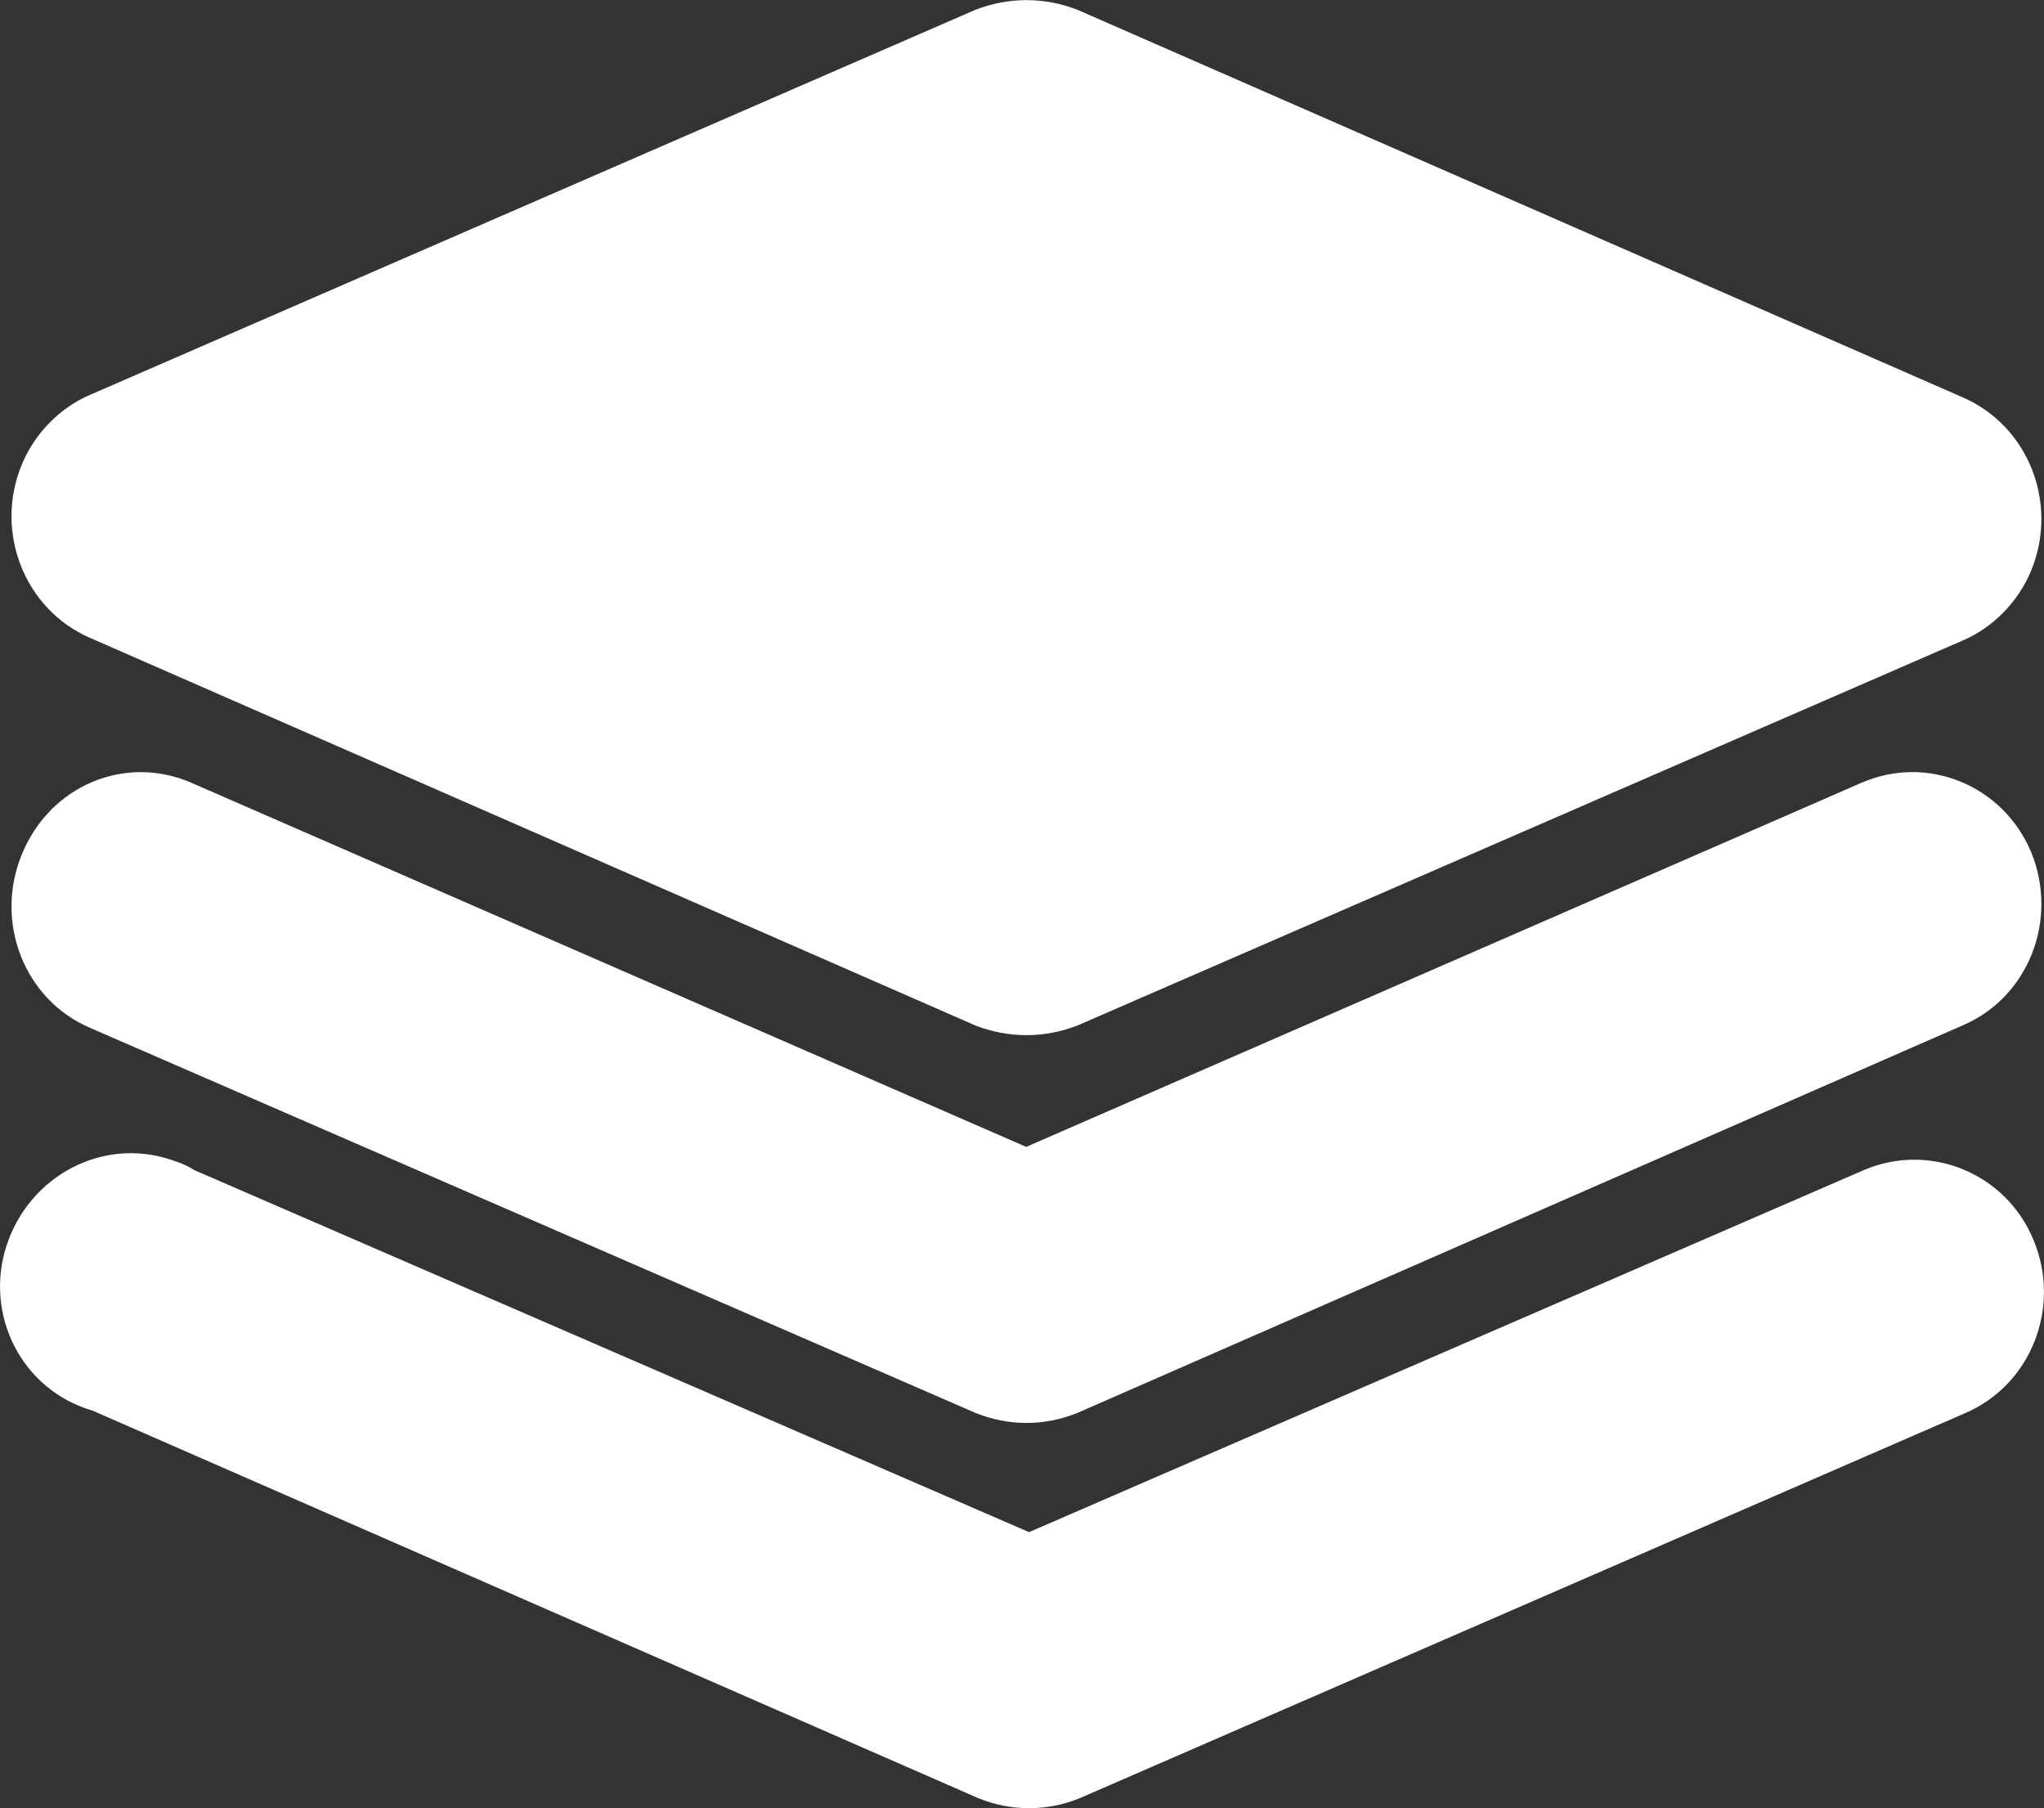 <svg xmlns="http://www.w3.org/2000/svg" xmlns:xlink="http://www.w3.org/1999/xlink" width="40.026" height="35.403" viewBox="0 0 40.026 35.403" fill="none"><rect x="0" y="0" width="40.026" height="35.403" fill="#333333" stroke="none"/><g opacity="1"  transform="translate(0.001 0)  rotate(0)"><g opacity="1"  transform="translate(0.224 0)  rotate(0)"><g opacity="1"  transform="translate(0 0)  rotate(0)"><path id="Path 272" fill-rule="evenodd" style="fill:#FFFFFF" opacity="1" d="M1.54 12.49L18.88 20.08C19.53 20.33 20.22 20.33 20.87 20.08L38.21 12.54C38.8 12.29 39.3 11.78 39.55 11.17C40.09 9.86 39.5 8.34 38.21 7.78L20.87 0.19C20.22 -0.06 19.53 -0.06 18.88 0.19L1.54 7.73C0.95 7.98 0.45 8.49 0.2 9.1C-0.34 10.41 0.25 11.93 1.54 12.49Z"></path></g></g><g opacity="1"  transform="translate(0 22.578)  rotate(0)"><g opacity="1"  transform="translate(0 0)  rotate(0)"><path id="Path 273" fill-rule="evenodd" style="fill:#FFFFFF" opacity="1" d="M1.81 5.04L19.16 12.63C19.8 12.89 20.5 12.89 21.14 12.63L38.48 5.09C39.77 4.54 40.37 3.02 39.82 1.7C39.28 0.39 37.79 -0.22 36.5 0.33L20.15 7.42L3.8 0.33C3.65 0.23 3.5 0.18 3.35 0.13C2.01 -0.32 0.58 0.44 0.13 1.8C-0.32 3.17 0.43 4.64 1.81 5.04Z"></path></g></g><g opacity="1"  transform="translate(0.224 15.115)  rotate(0)"><g opacity="1"  transform="translate(0 0)  rotate(0)"><path id="Path 274" fill-rule="evenodd" style="fill:#FFFFFF" opacity="1" d="M1.54 5.01L18.88 12.55C19.53 12.81 20.22 12.81 20.87 12.55L38.21 4.96C39.5 4.41 40.09 2.89 39.55 1.57C39 0.26 37.52 -0.35 36.23 0.21L19.87 7.34L3.52 0.21C2.23 -0.35 0.75 0.26 0.2 1.62C-0.34 2.94 0.25 4.46 1.54 5.01Z"></path></g></g></g></svg>